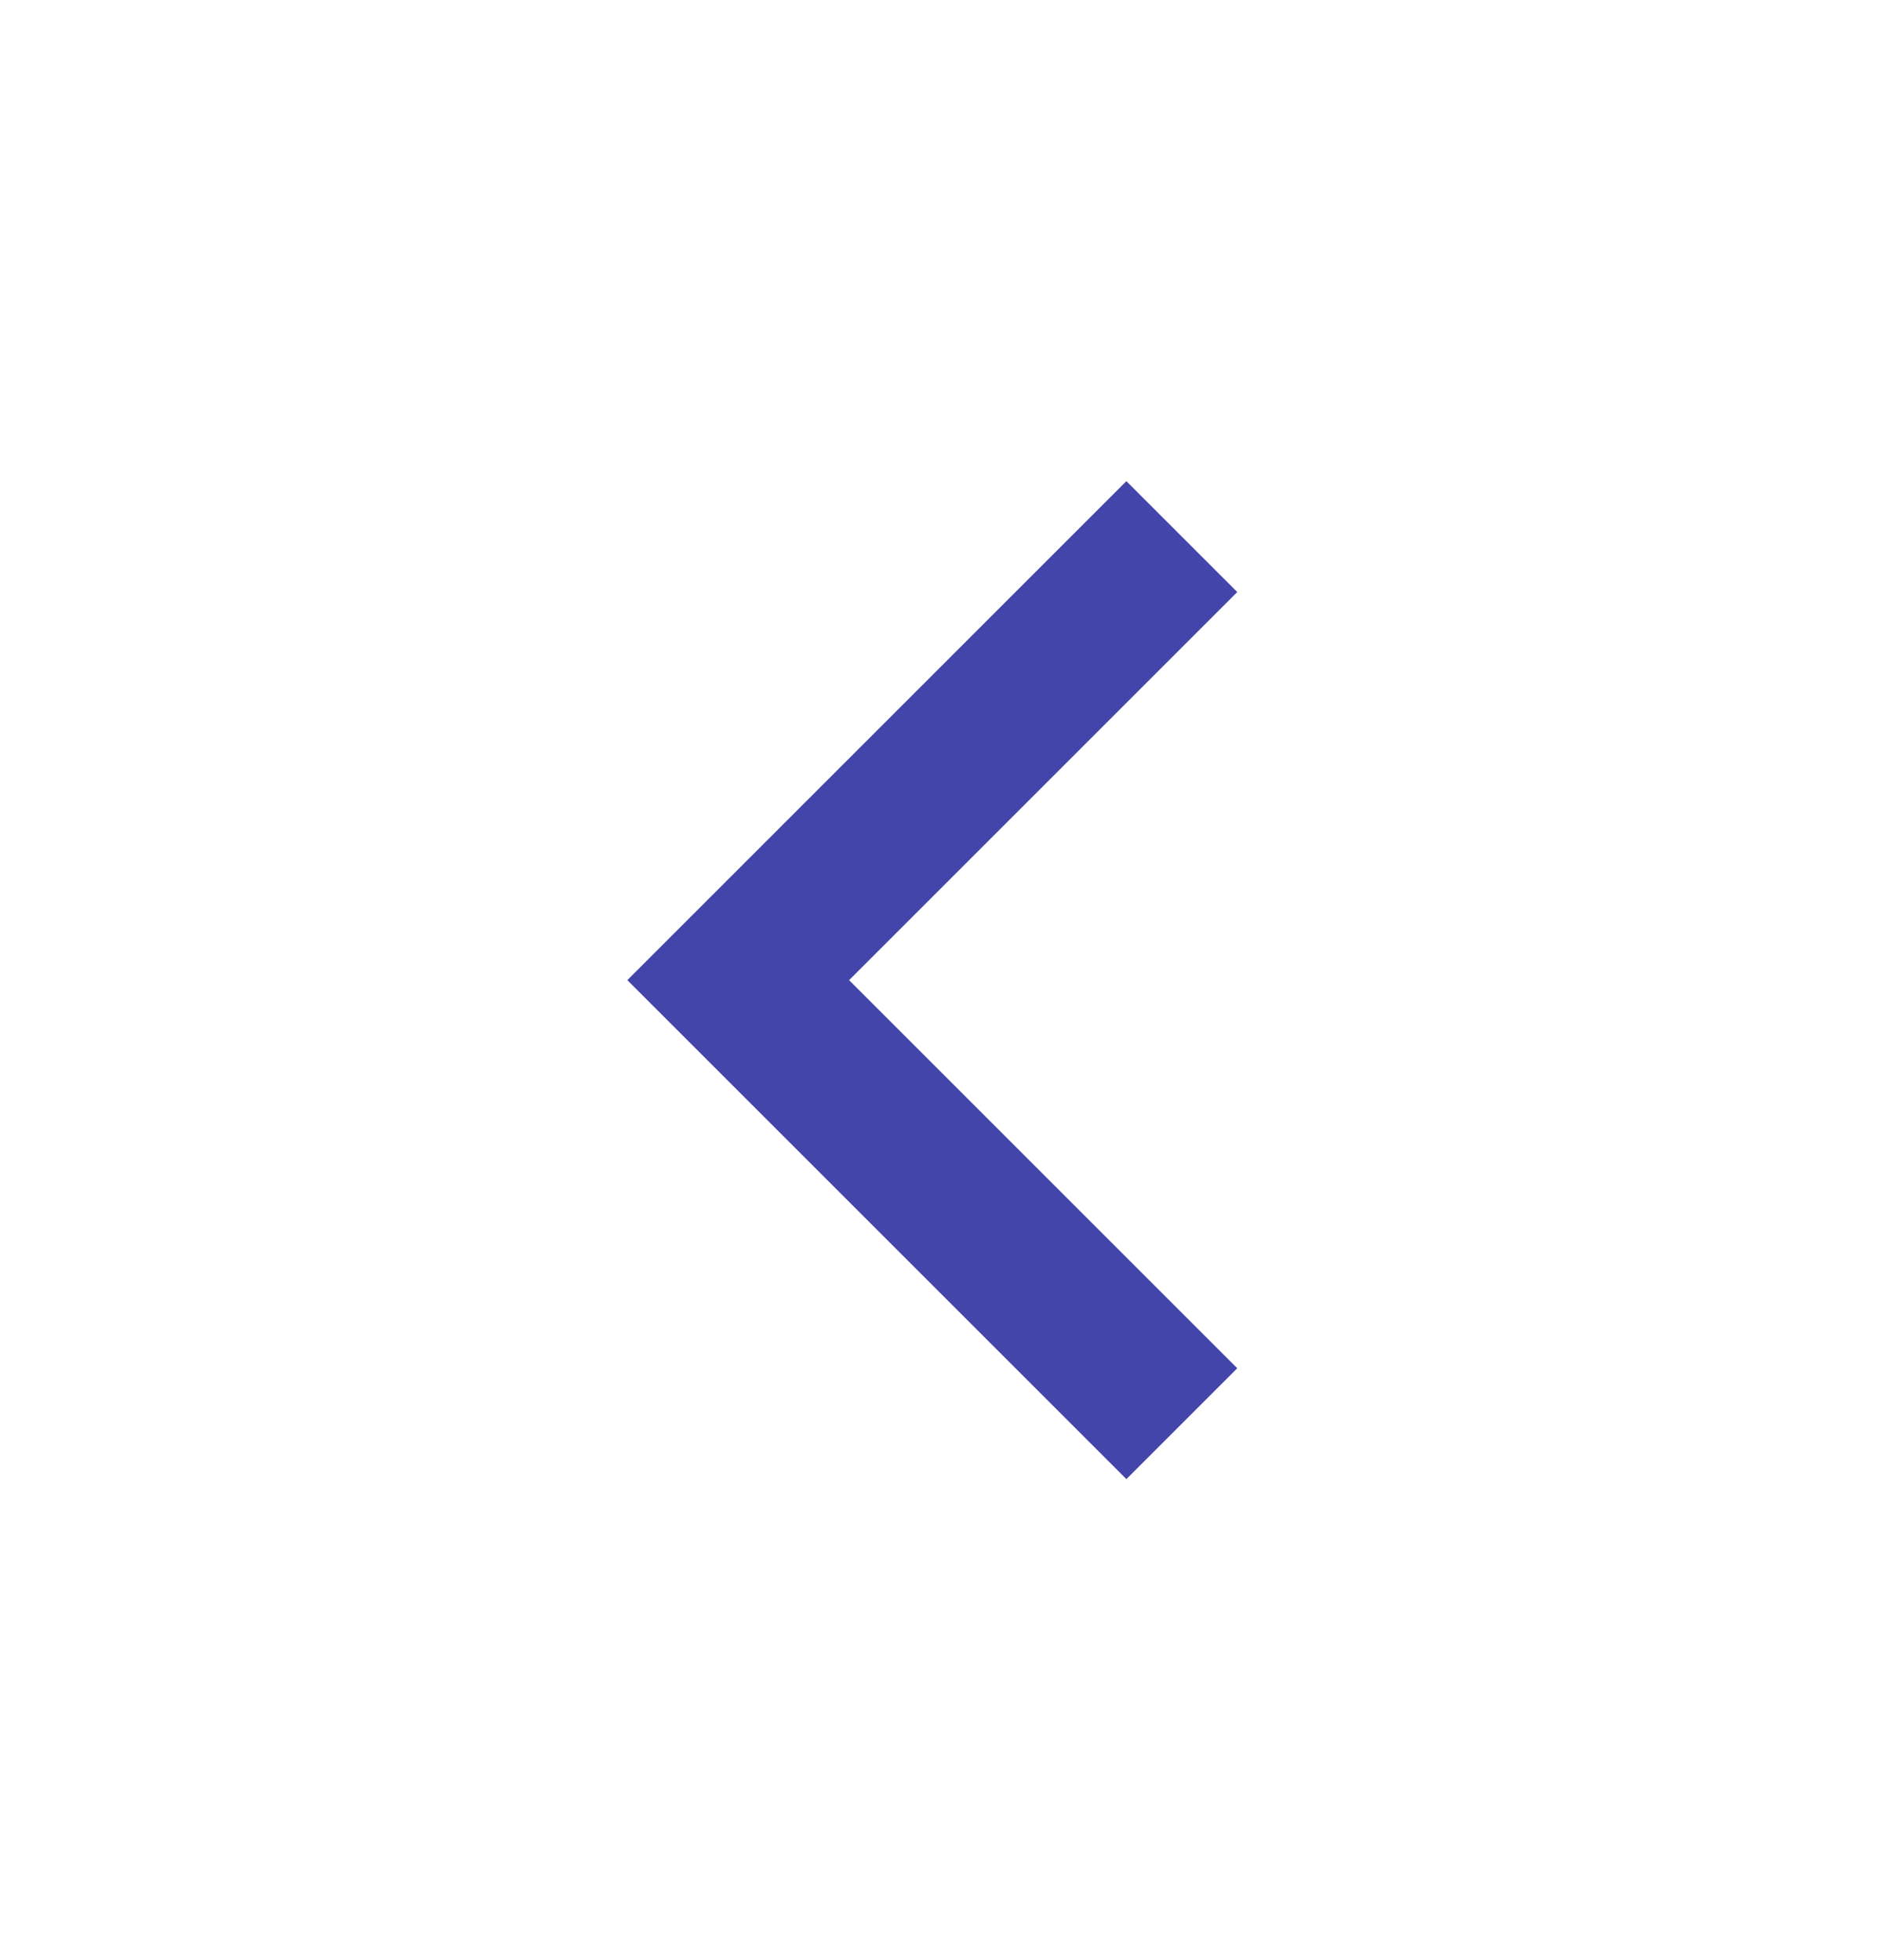 <svg width="24" height="25" viewBox="0 0 24 25" fill="none" xmlns="http://www.w3.org/2000/svg">
<g id="Group">
<path id="Vector" d="M10.828 12.501L15.778 17.451L14.364 18.865L8 12.501L14.364 6.137L15.778 7.551L10.828 12.501Z" fill="#4345AA"/>
</g>
</svg>
